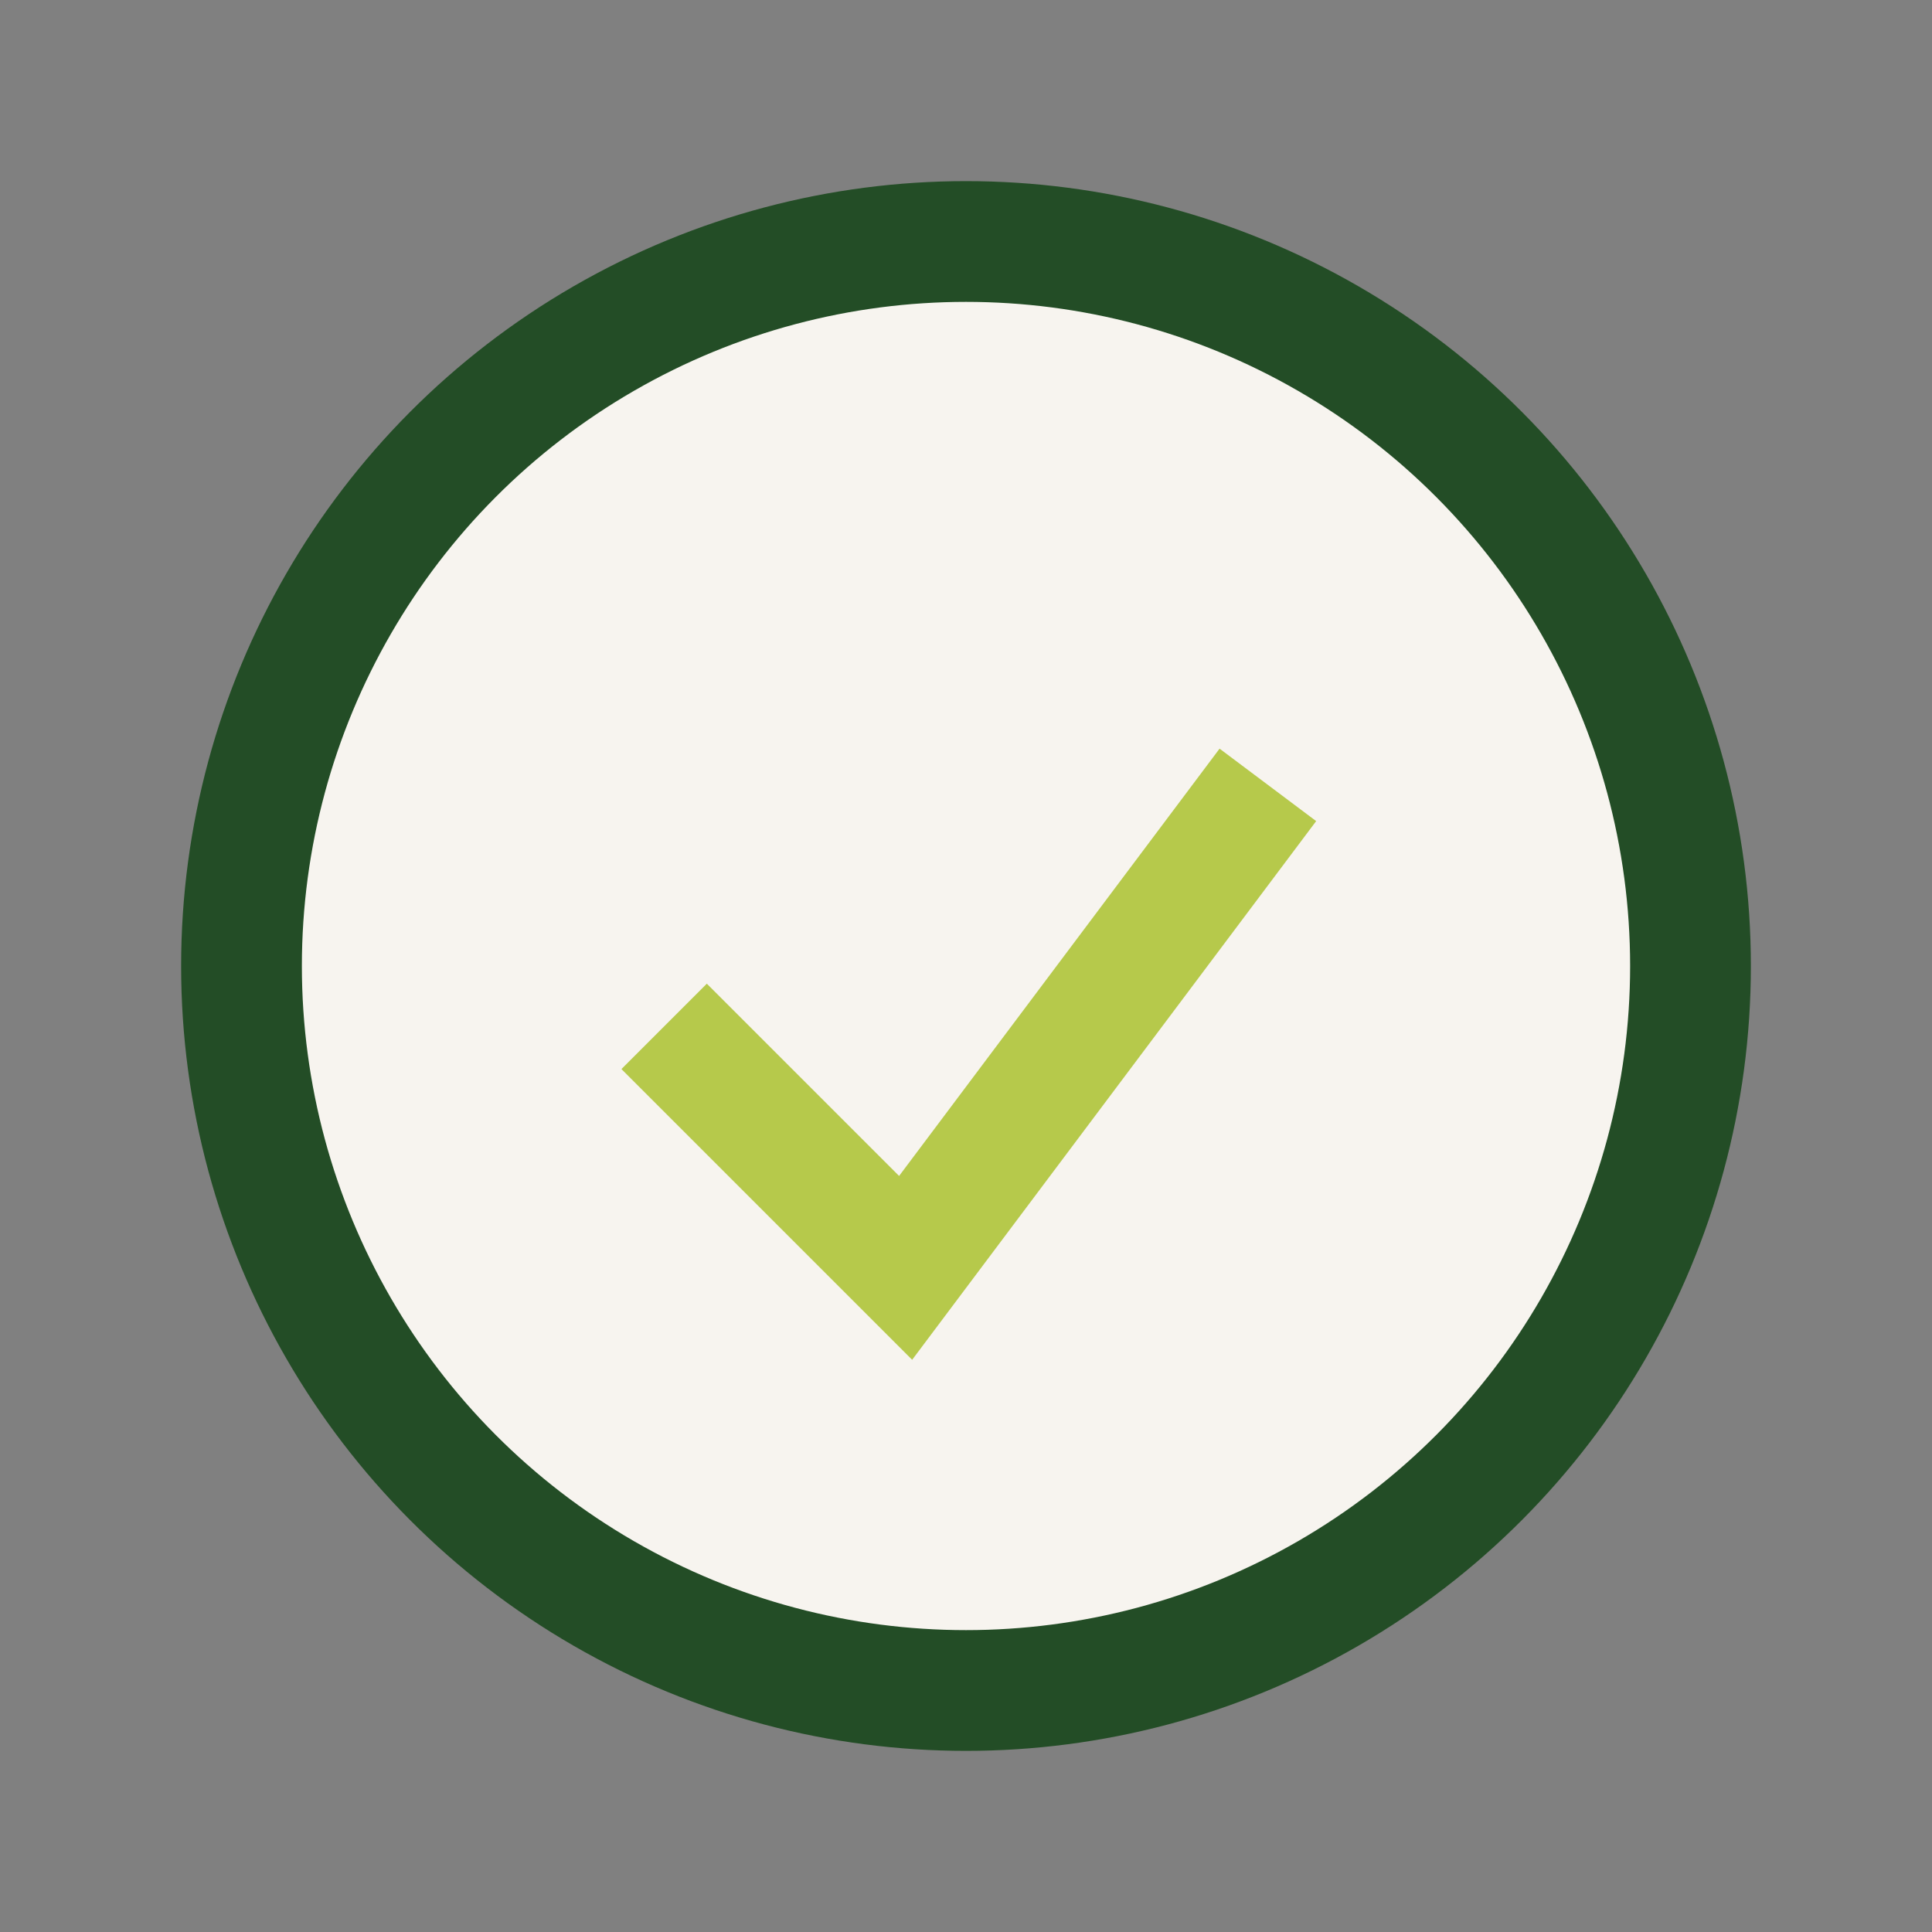 <?xml version="1.0" encoding="UTF-8"?>
<svg xmlns="http://www.w3.org/2000/svg" width="32" height="32" viewBox="0 0 32 32"><rect x="0" y="0" width="32" height="32" fill="#808080" stroke="none"/><circle cx="16" cy="16" r="12" fill="#F7F4EF" stroke="#234D26" stroke-width="2"/><path d="M11 17l4 4 6-8" fill="none" stroke="#B6C94B" stroke-width="2"/></svg>